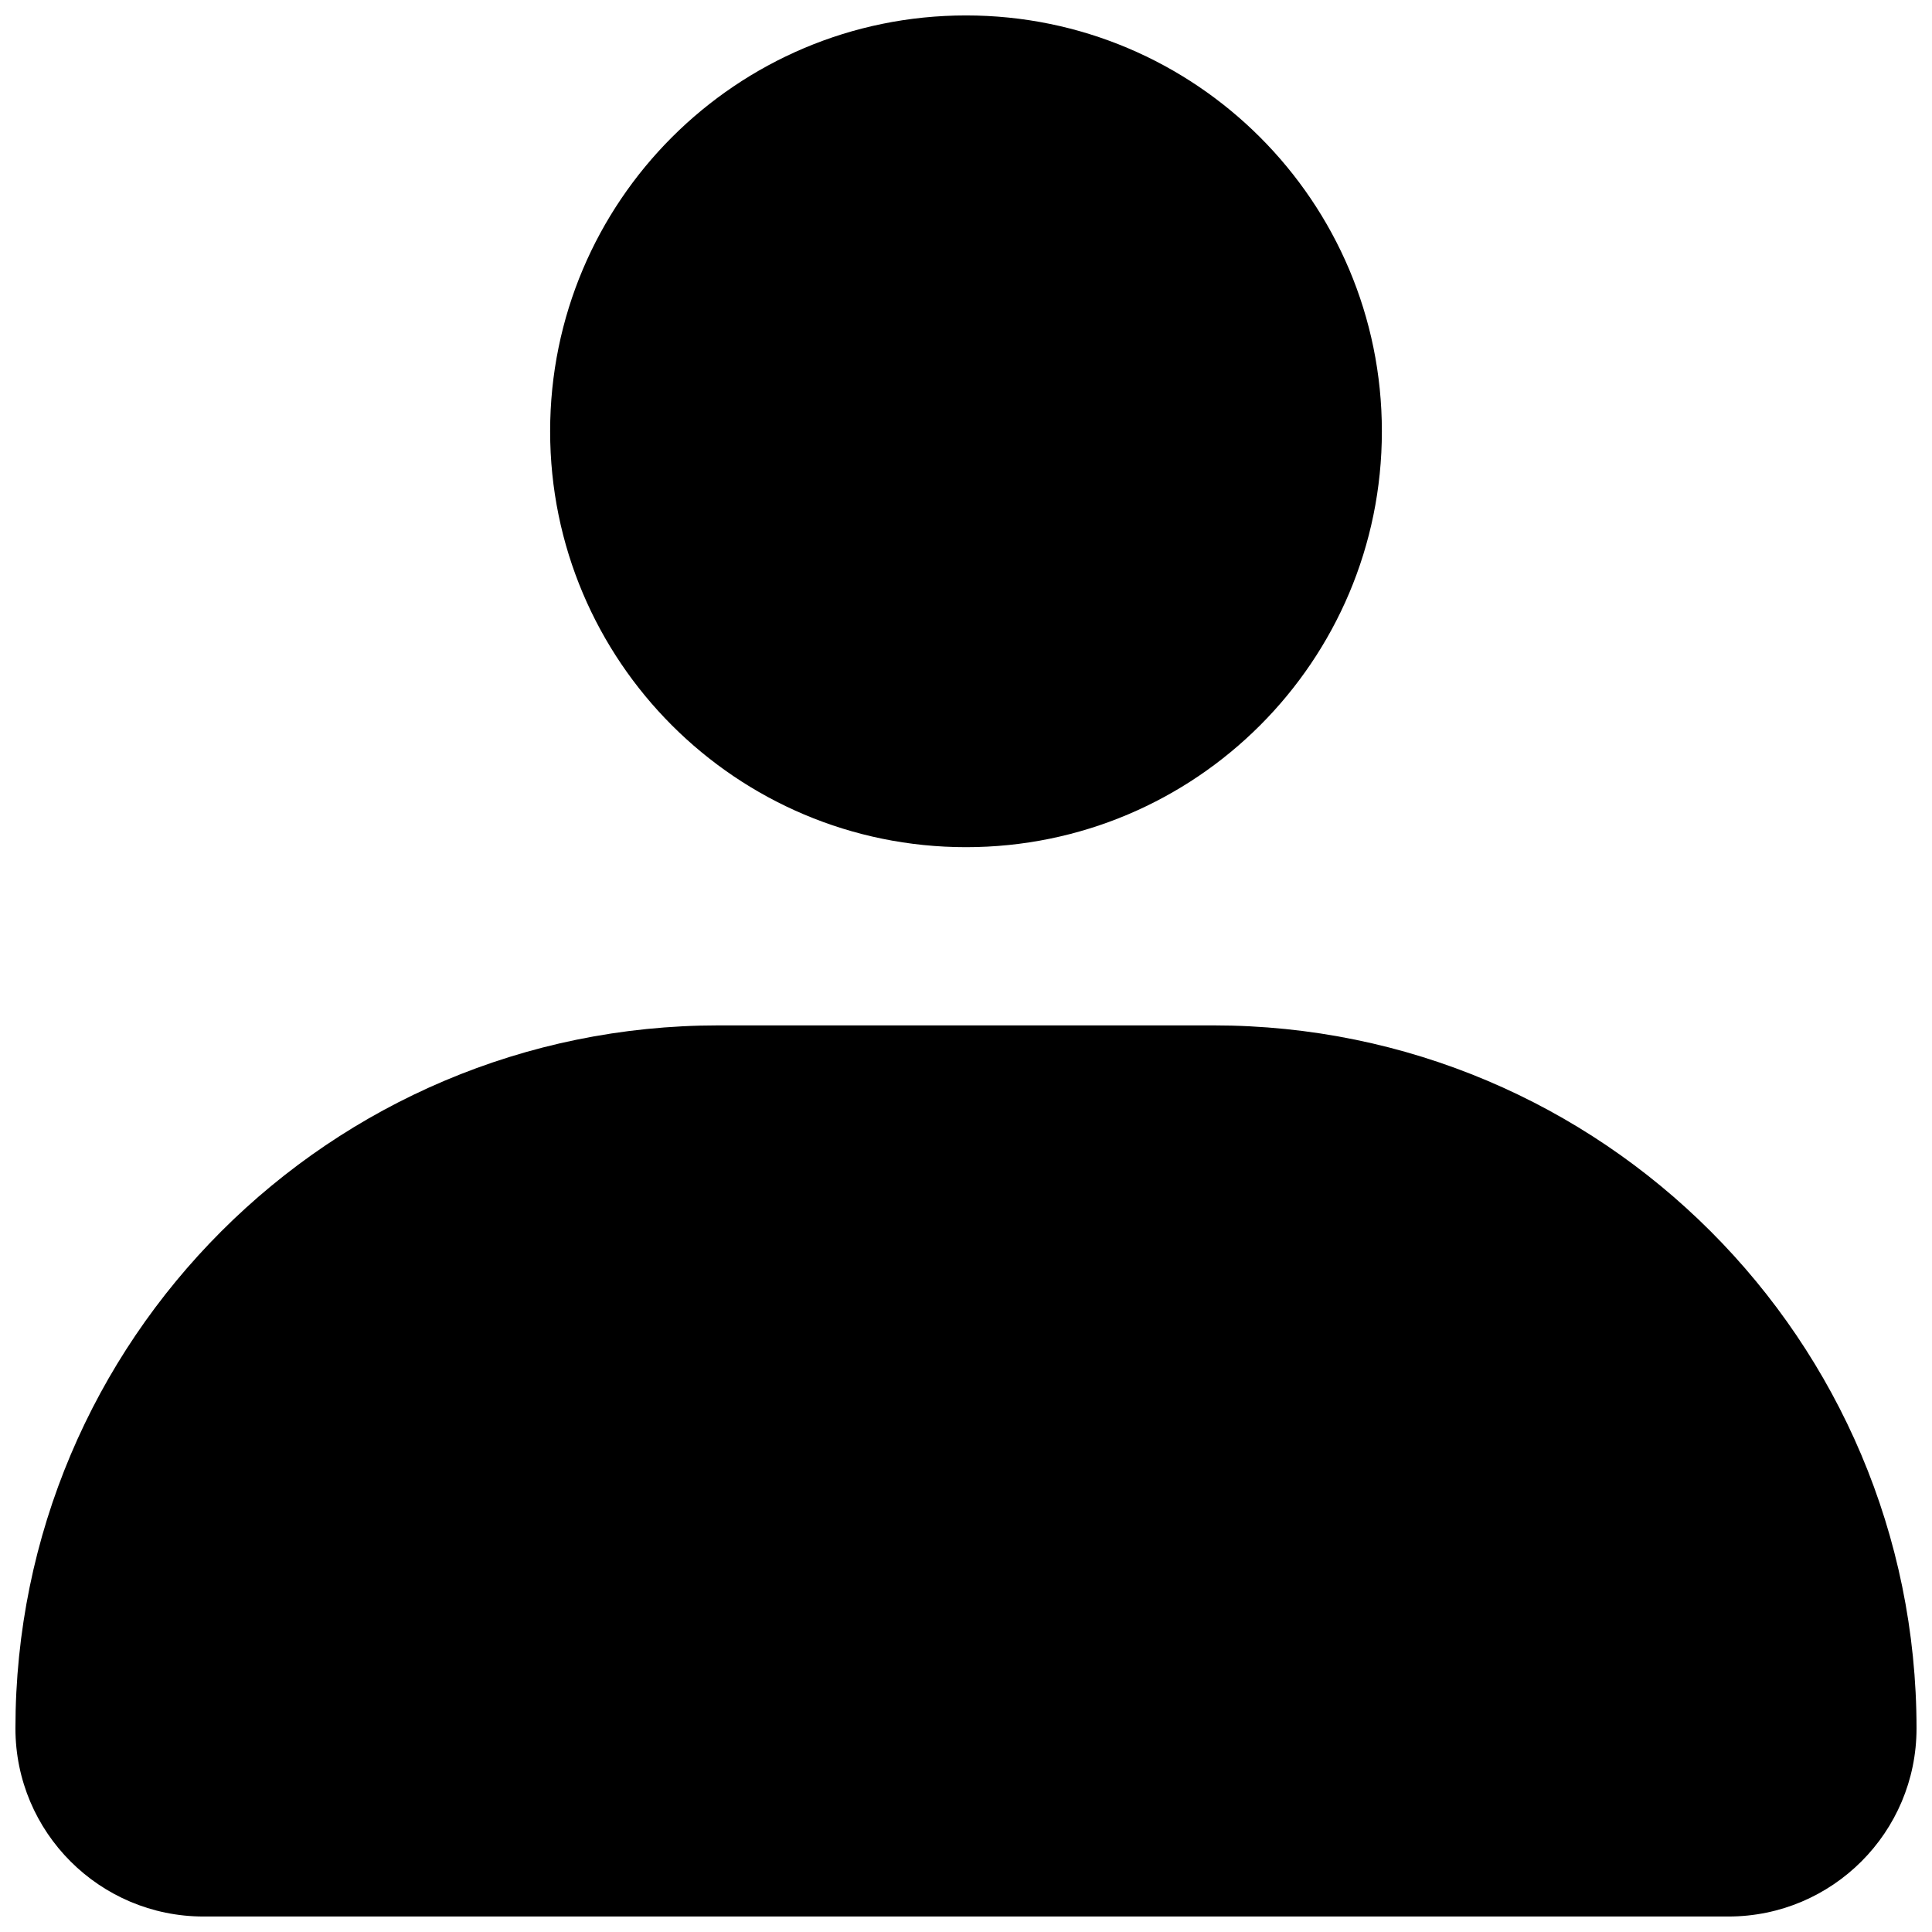 <?xml version="1.0" encoding="UTF-8"?>
<!-- Uploaded to: ICON Repo, www.svgrepo.com, Generator: ICON Repo Mixer Tools -->
<svg width="800px" height="800px" version="1.1" viewBox="144 144 512 512" xmlns="http://www.w3.org/2000/svg">
 <defs>
  <clipPath id="b">
   <path d="m289 148.09h222v220.91h-222z"/>
  </clipPath>
  <clipPath id="a">
   <path d="m148.09 415h503.81v236.9h-503.81z"/>
  </clipPath>
 </defs>
 <g>
  <g clip-path="url(#b)">
   <path d="m400 148.09c-60.867 0-110.21 49.344-110.21 110.21 0 60.867 49.344 110.21 110.21 110.21 60.863 0 110.21-49.344 110.21-110.21 0-60.863-49.344-110.21-110.21-110.21z"/>
  </g>
  <g clip-path="url(#a)">
   <path d="m465.6 415.74c102.89 0 186.3 83.414 186.3 186.3 0 27.535-22.32 49.855-49.855 49.855h-404.1c-27.535 0-49.855-22.32-49.855-49.855 0-102.89 83.41-186.3 186.3-186.3z"/>
  </g>
 </g>
</svg>